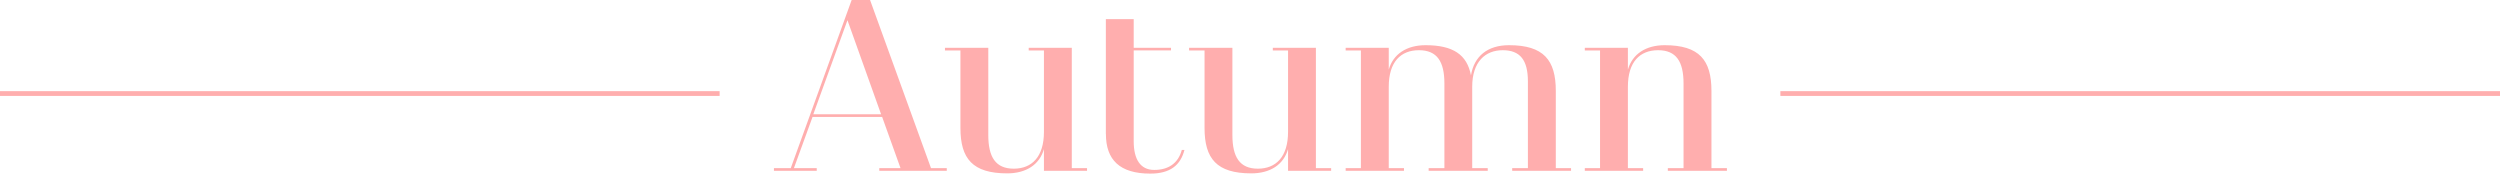 <?xml version="1.0" encoding="UTF-8"?>
<svg id="_レイヤー_2" data-name="レイヤー 2" xmlns="http://www.w3.org/2000/svg" viewBox="0 0 523.33 36.35">
  <defs>
    <style>
      .cls-1 {
        fill: none;
        stroke: #ffaeae;
        stroke-miterlimit: 10;
      }

      .cls-2 {
        fill: #ffaeae;
      }
    </style>
  </defs>
  <g id="_レイヤー_1-2" data-name="レイヤー 1">
    <g>
      <g>
        <path class="cls-2" d="M188.51,35.2l-3.85-10.72h-14.57l-3.9,10.72h4.78v.55h-8.96v-.55h3.52L178.28,0h3.85l12.76,35.2h3.3v.55h-14.13v-.55h4.45ZM184.44,23.92l-7.04-19.69-7.15,19.69h14.19Z"/>
        <path class="cls-2" d="M218.54,31.18c-.93,3.3-3.74,5.11-7.7,5.11-7.26,0-9.79-3.08-9.79-9.51V10.56h-3.24v-.55h9.07v18.26c0,4.62,1.54,7.04,5.33,7.04s6.32-2.48,6.32-7.7V10.56h-3.19v-.55h9.02v25.19h3.19v.55h-9.02v-4.56Z"/>
        <path class="cls-2" d="M231.49,28.05V4.01h5.83v5.99h7.81v.55h-7.81v19.03c0,3.74,1.38,5.99,4.29,5.99s5-1.32,5.78-4.18h.55c-.82,3.19-2.97,4.95-7.15,4.95-6.38,0-9.29-2.86-9.29-8.3Z"/>
        <path class="cls-2" d="M269.64,31.18c-.94,3.3-3.74,5.11-7.7,5.11-7.26,0-9.79-3.08-9.79-9.51V10.56h-3.24v-.55h9.07v18.26c0,4.62,1.54,7.04,5.33,7.04s6.32-2.48,6.32-7.7V10.56h-3.19v-.55h9.02v25.19h3.19v.55h-9.02v-4.56Z"/>
        <path class="cls-2" d="M319.84,35.2v-18.15c0-4.51-1.65-6.54-5.28-6.54s-6.38,2.42-6.38,7.64v17.05h3.25v.55h-12.37v-.55h3.3v-17.71c0-4.62-1.54-6.98-5.33-6.98s-6.32,2.42-6.32,7.64v17.05h3.19v.55h-12.21v-.55h3.19V10.56h-3.19v-.55h9.02v4.56c.93-3.25,3.74-5.11,7.7-5.11,5.77,0,8.69,1.98,9.51,6.32.66-4.01,3.46-6.32,7.97-6.32,7.26,0,9.79,3.13,9.79,9.57v16.17h3.19v.55h-12.32v-.55h3.3Z"/>
        <path class="cls-2" d="M352.42,35.2v-17.71c0-4.62-1.54-6.98-5.33-6.98s-6.32,2.42-6.32,7.64v17.05h3.19v.55h-12.21v-.55h3.19V10.56h-3.19v-.55h9.02v4.56c.94-3.25,3.74-5.11,7.7-5.11,7.26,0,9.79,3.13,9.79,9.57v16.17h3.24v.55h-12.37v-.55h3.3Z"/>
      </g>
      <line class="cls-1" x1="150.64" y1="19.58" y2="19.58"/>
      <line class="cls-1" x1="523.33" y1="19.58" x2="372.69" y2="19.58"/>
    </g>
  </g>
</svg>